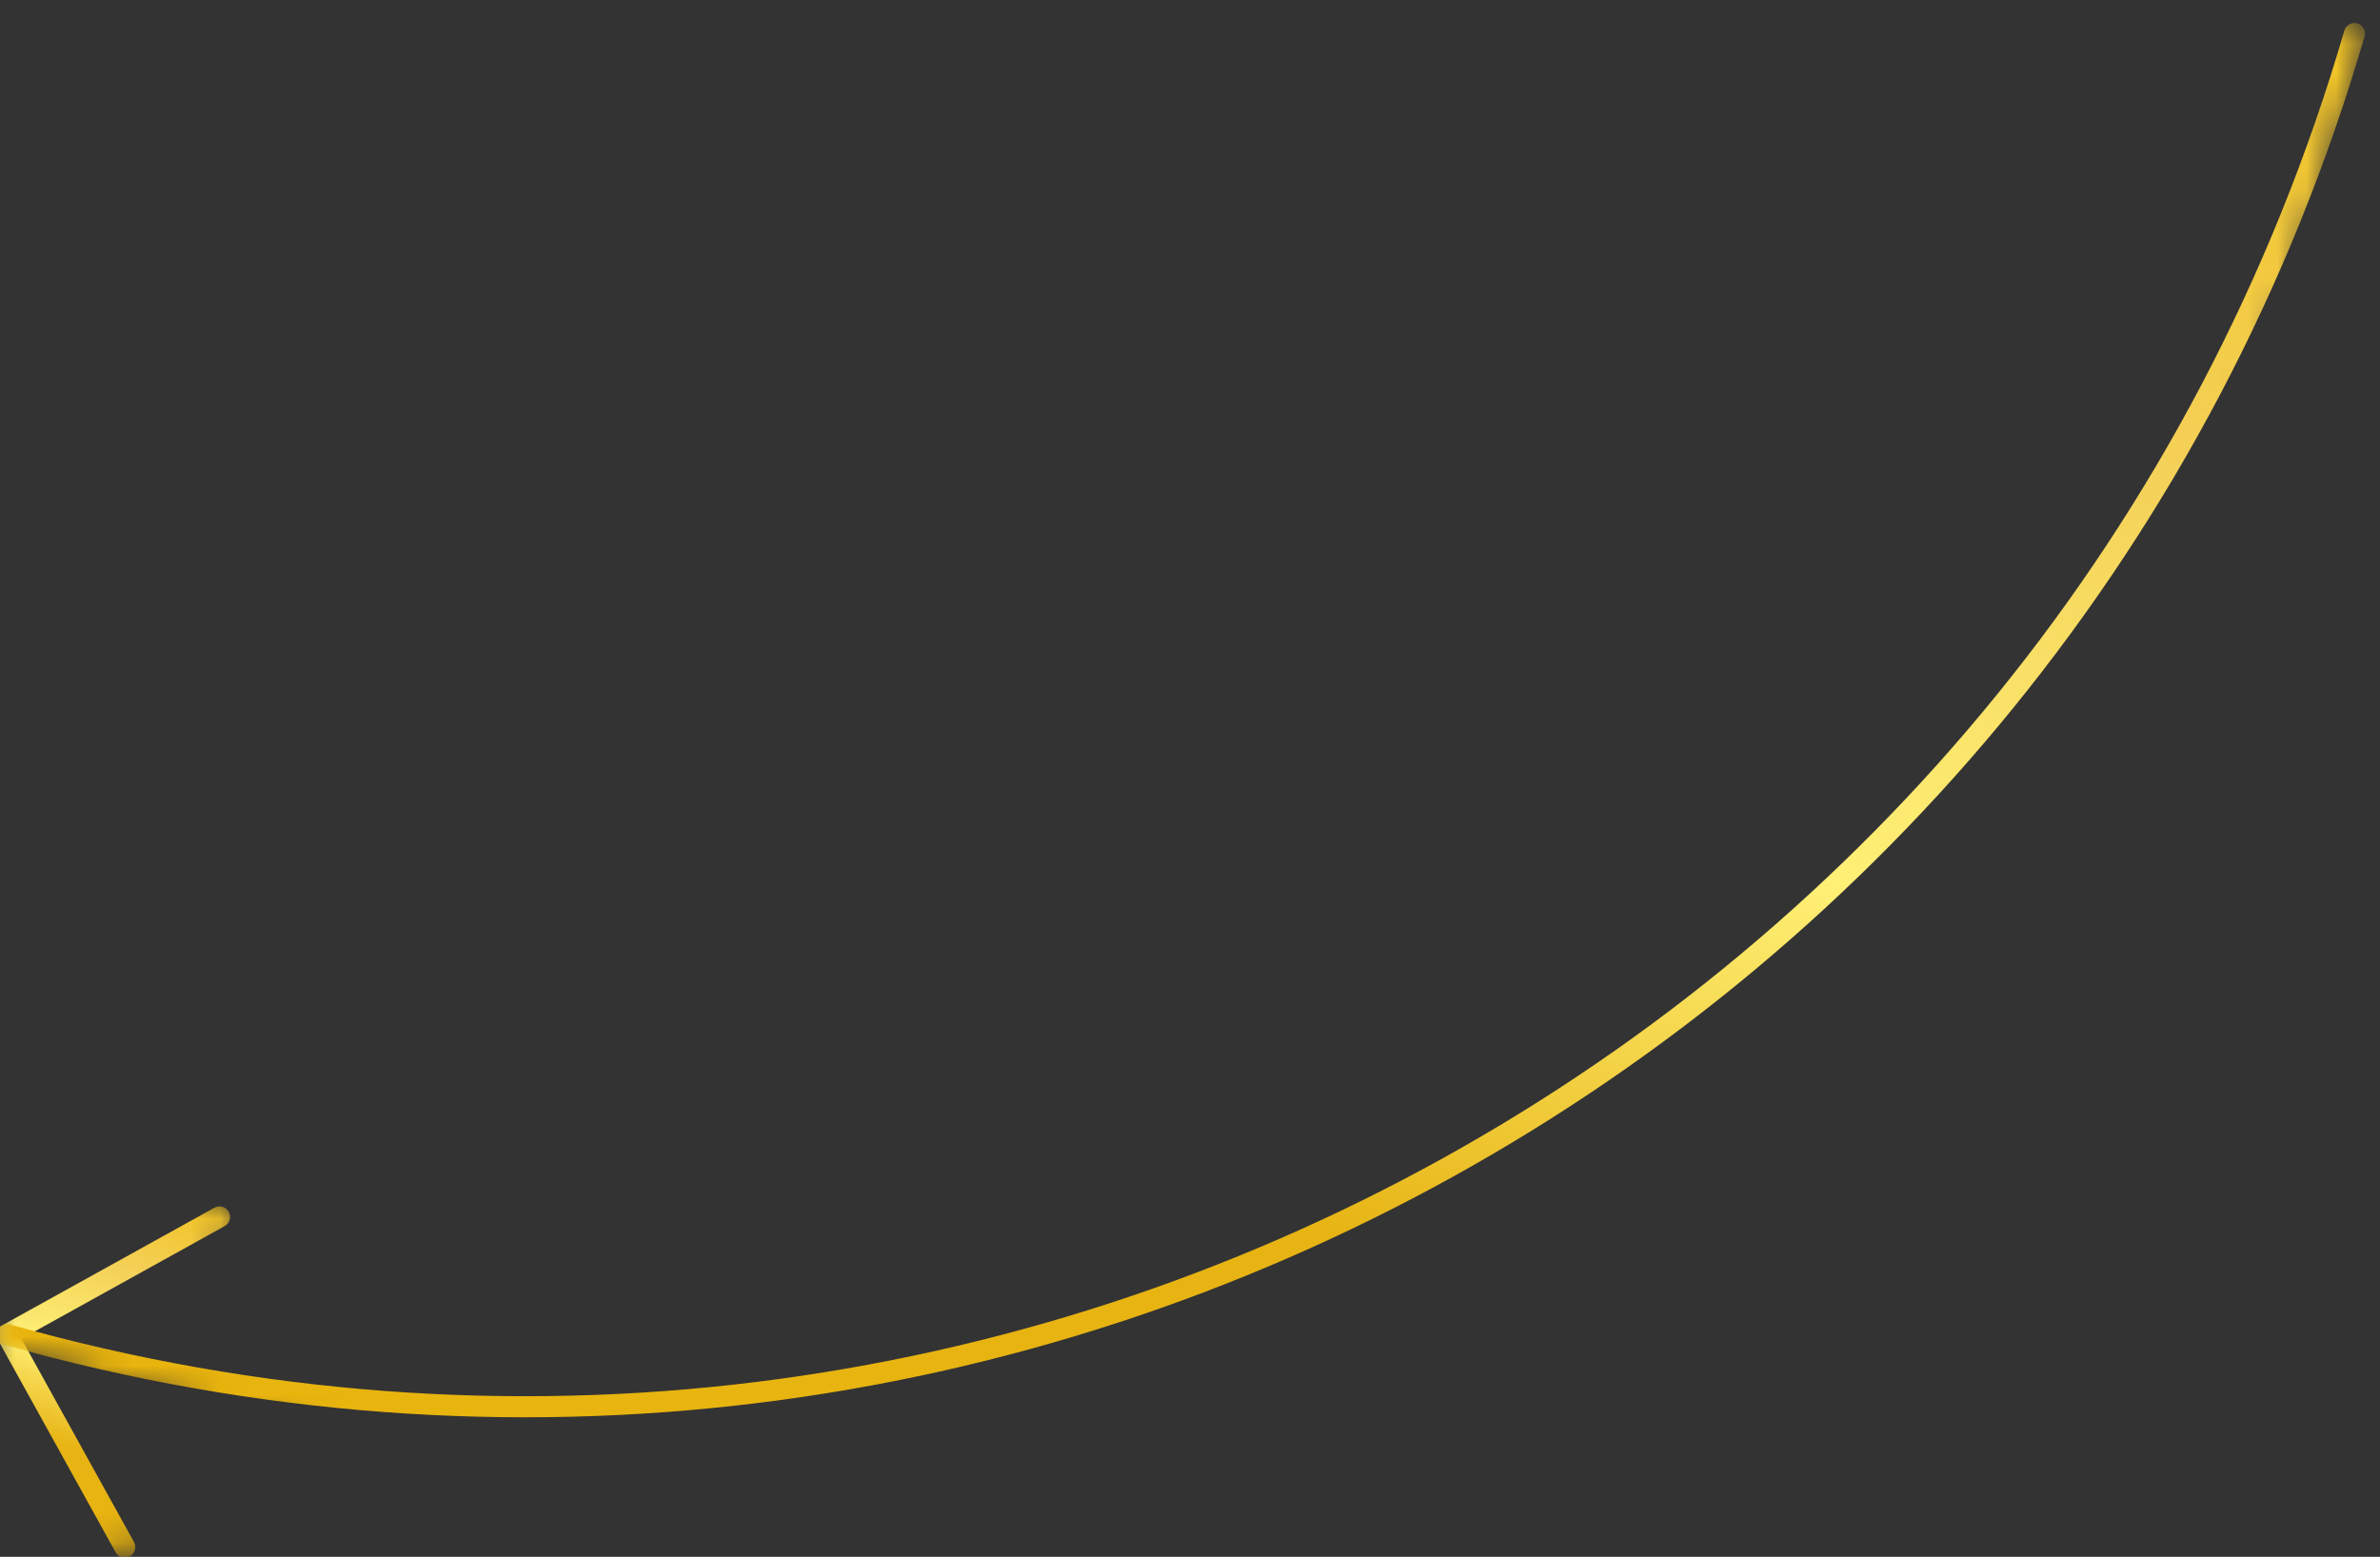 <?xml version="1.0" encoding="UTF-8"?>
<svg xmlns="http://www.w3.org/2000/svg" width="81" height="53" viewBox="0 0 81 53" fill="none">
  <rect x="0" y="0" width="81" height="53" fill="#333333" stroke="none"/>
  <g clip-path="url(#clip0_1802_558)">
    <mask id="mask0_1802_558" style="mask-type:luminance" maskUnits="userSpaceOnUse" x="-2" y="39" width="11" height="15">
      <path d="M-2 51.293L1.515 39.219L8.045 41.12L4.53 53.194L-2 51.293Z" fill="white"></path>
    </mask>
    <g mask="url(#mask0_1802_558)">
      <path fill-rule="evenodd" clip-rule="evenodd" d="M4.56 52.496L0.729 45.577L7.646 41.742C7.819 41.647 7.881 41.429 7.786 41.255C7.69 41.082 7.471 41.019 7.299 41.115L-0.246 45.297L3.933 52.844C4.028 53.017 4.247 53.079 4.42 52.983C4.593 52.888 4.656 52.669 4.56 52.496Z" fill="url(#paint0_linear_1802_558)"></path>
    </g>
    <mask id="mask1_1802_558" style="mask-type:luminance" maskUnits="userSpaceOnUse" x="-1" y="-18" width="82" height="83">
      <path d="M-0.396 45.785L17.982 -17.341L80.578 0.883L62.2 64.009L-0.396 45.785Z" fill="white"></path>
    </mask>
    <g mask="url(#mask1_1802_558)">
      <path fill-rule="evenodd" clip-rule="evenodd" d="M79.787 1.041C69.883 35.061 34.357 54.712 0.34 45.09C0.149 45.036 -0.05 45.147 -0.103 45.338C-0.158 45.529 -0.047 45.727 0.144 45.781C34.54 55.508 70.461 35.639 80.475 1.241C80.53 1.052 80.421 0.852 80.231 0.797C80.042 0.742 79.843 0.852 79.787 1.041Z" fill="url(#paint1_linear_1802_558)"></path>
    </g>
  </g>
  <defs>
    <linearGradient id="paint0_linear_1802_558" x1="-1.974" y1="51.232" x2="1.979" y2="39.228" gradientUnits="userSpaceOnUse">
      <stop stop-color="#E8B40D"></stop>
      <stop offset="0.256" stop-color="#E7B414"></stop>
      <stop offset="0.502" stop-color="#FFF076"></stop>
      <stop offset="0.762" stop-color="#F4D057"></stop>
      <stop offset="1" stop-color="#F1C221"></stop>
    </linearGradient>
    <linearGradient id="paint1_linear_1802_558" x1="-0.203" y1="45.68" x2="19.69" y2="-18.095" gradientUnits="userSpaceOnUse">
      <stop stop-color="#E8B40D"></stop>
      <stop offset="0.256" stop-color="#E7B414"></stop>
      <stop offset="0.502" stop-color="#FFF076"></stop>
      <stop offset="0.762" stop-color="#F4D057"></stop>
      <stop offset="1" stop-color="#F1C221"></stop>
    </linearGradient>
    <clipPath id="clip0_1802_558">
      <rect width="81" height="53" fill="white"></rect>
    </clipPath>
  </defs>
</svg>

